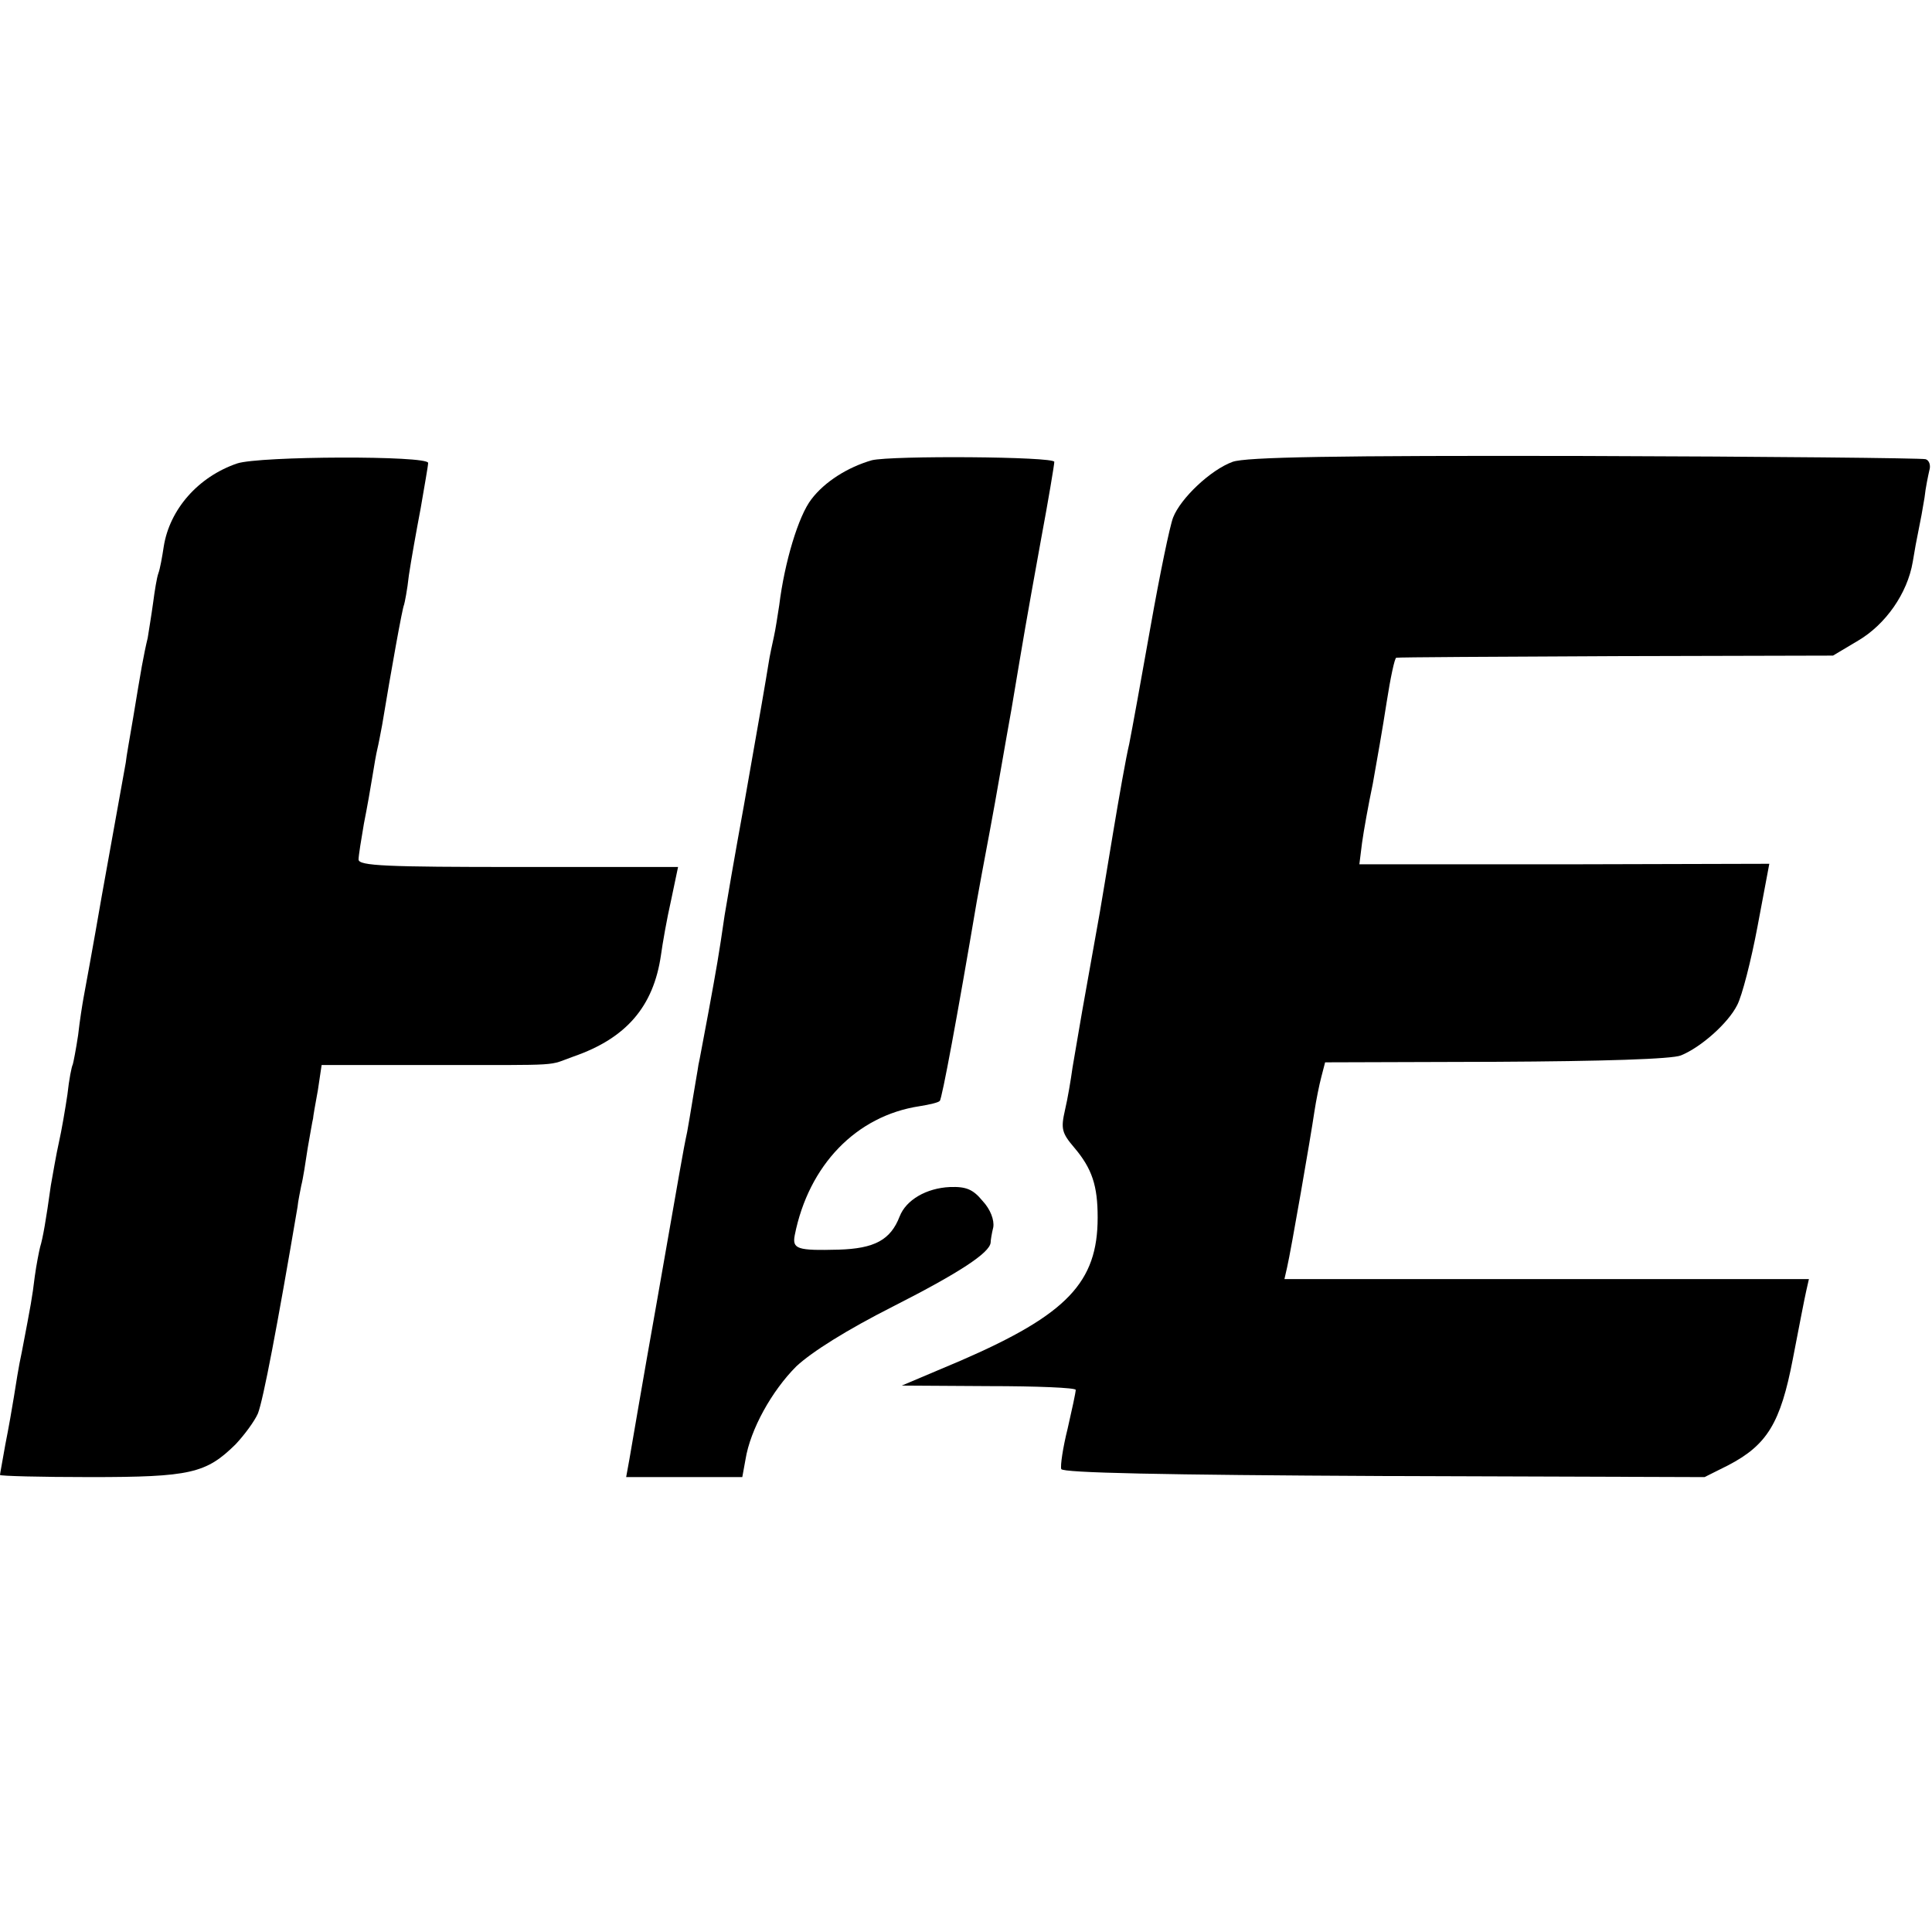 <?xml version="1.0" standalone="no"?>
<!DOCTYPE svg PUBLIC "-//W3C//DTD SVG 20010904//EN"
 "http://www.w3.org/TR/2001/REC-SVG-20010904/DTD/svg10.dtd">
<svg version="1.0" xmlns="http://www.w3.org/2000/svg"
 width="361pt" height="361pt" viewBox="0 0 361 361"
 preserveAspectRatio="xMidYMid meet">
<g transform="translate(0,361) scale(0.1,-0.1)"
fill="#000000" stroke="none">
<path d="M443 2744 c-73 -25 -126 -86 -137 -155 -3 -20 -7 -42 -10 -50 -3 -8
-7 -33 -10 -56 -3 -22 -8 -52 -10 -65 -3 -12 -8 -36 -11 -53 -3 -16 -10 -59
-16 -95 -6 -36 -13 -74 -14 -85 -2 -11 -6 -33 -9 -50 -3 -16 -19 -106 -36
-200 -16 -93 -32 -179 -34 -190 -2 -11 -7 -42 -10 -69 -4 -27 -9 -52 -10 -55
-2 -3 -7 -28 -10 -56 -4 -27 -11 -68 -16 -90 -5 -22 -11 -58 -15 -80 -9 -65
-15 -99 -20 -115 -2 -8 -7 -33 -10 -55 -5 -41 -7 -51 -24 -140 -6 -27 -12 -66
-15 -85 -3 -19 -10 -59 -16 -89 -5 -29 -10 -55 -10 -57 0 -2 76 -4 169 -4 187
0 216 7 271 61 17 18 36 44 42 58 10 26 36 162 74 386 1 11 5 29 7 40 3 11 8
43 12 70 5 28 9 52 10 55 0 3 4 26 9 53 l7 47 210 0 c248 0 210 -2 261 16 98
34 149 93 163 189 3 22 11 68 19 103 l13 62 -299 0 c-245 0 -298 2 -298 14 0
7 5 38 10 67 6 30 13 70 16 89 3 19 7 42 9 50 2 8 6 29 9 45 17 103 38 220 41
225 1 3 6 27 9 55 4 27 14 83 22 125 7 41 14 80 14 85 0 14 -315 13 -357 -1z"/>
<path d="M1629 2750 c-45 -13 -88 -40 -113 -73 -24 -31 -50 -117 -60 -198 -3
-19 -7 -46 -10 -59 -3 -14 -8 -36 -10 -50 -6 -37 -13 -78 -46 -265 -17 -93
-33 -186 -36 -205 -11 -76 -15 -98 -30 -180 -9 -47 -17 -92 -19 -100 -1 -8 -6
-35 -10 -60 -4 -25 -9 -54 -11 -65 -8 -37 -13 -69 -58 -325 -25 -140 -47 -270
-50 -287 l-6 -33 109 0 108 0 6 33 c9 56 49 128 95 174 29 27 94 68 181 112
124 63 180 100 182 119 0 4 2 17 5 29 2 13 -5 33 -20 49 -18 22 -31 27 -61 26
-44 -2 -82 -24 -94 -55 -17 -44 -47 -60 -114 -62 -77 -2 -87 1 -82 27 26 131
115 223 233 241 19 3 36 7 38 10 4 3 33 159 69 372 3 17 14 77 25 135 11 58
28 159 40 225 25 149 25 150 55 316 14 75 25 141 25 146 0 10 -304 12 -341 3z"/>
<path d="M2303 2747 c-41 -15 -97 -68 -111 -104 -6 -15 -25 -107 -42 -203 -17
-96 -35 -195 -40 -220 -6 -25 -19 -99 -30 -165 -11 -66 -22 -133 -25 -150 -3
-16 -14 -79 -25 -140 -11 -60 -22 -128 -26 -150 -3 -22 -9 -58 -14 -79 -8 -35
-6 -43 17 -70 34 -40 44 -72 44 -131 0 -121 -57 -181 -255 -267 l-111 -47 163
-1 c89 0 162 -3 162 -7 0 -5 -7 -37 -15 -72 -9 -36 -14 -70 -12 -76 3 -7 187
-11 603 -13 l599 -2 44 22 c73 38 98 79 121 199 11 57 22 114 25 127 l5 22
-490 0 -490 0 5 22 c7 30 44 243 51 291 3 20 9 50 13 65 l7 27 320 1 c197 1
329 5 345 12 37 15 88 60 105 94 9 17 26 83 38 147 l22 117 -383 -1 -383 0 5
40 c3 22 12 72 20 110 7 39 19 107 26 153 7 45 15 83 18 83 3 1 188 2 411 3
l405 1 47 28 c51 30 92 88 102 147 3 19 8 46 11 60 3 14 8 41 11 60 2 19 7 42
9 51 3 9 0 19 -7 21 -7 2 -294 5 -638 6 -466 1 -633 -2 -657 -11z"/>
</g>
</svg>

